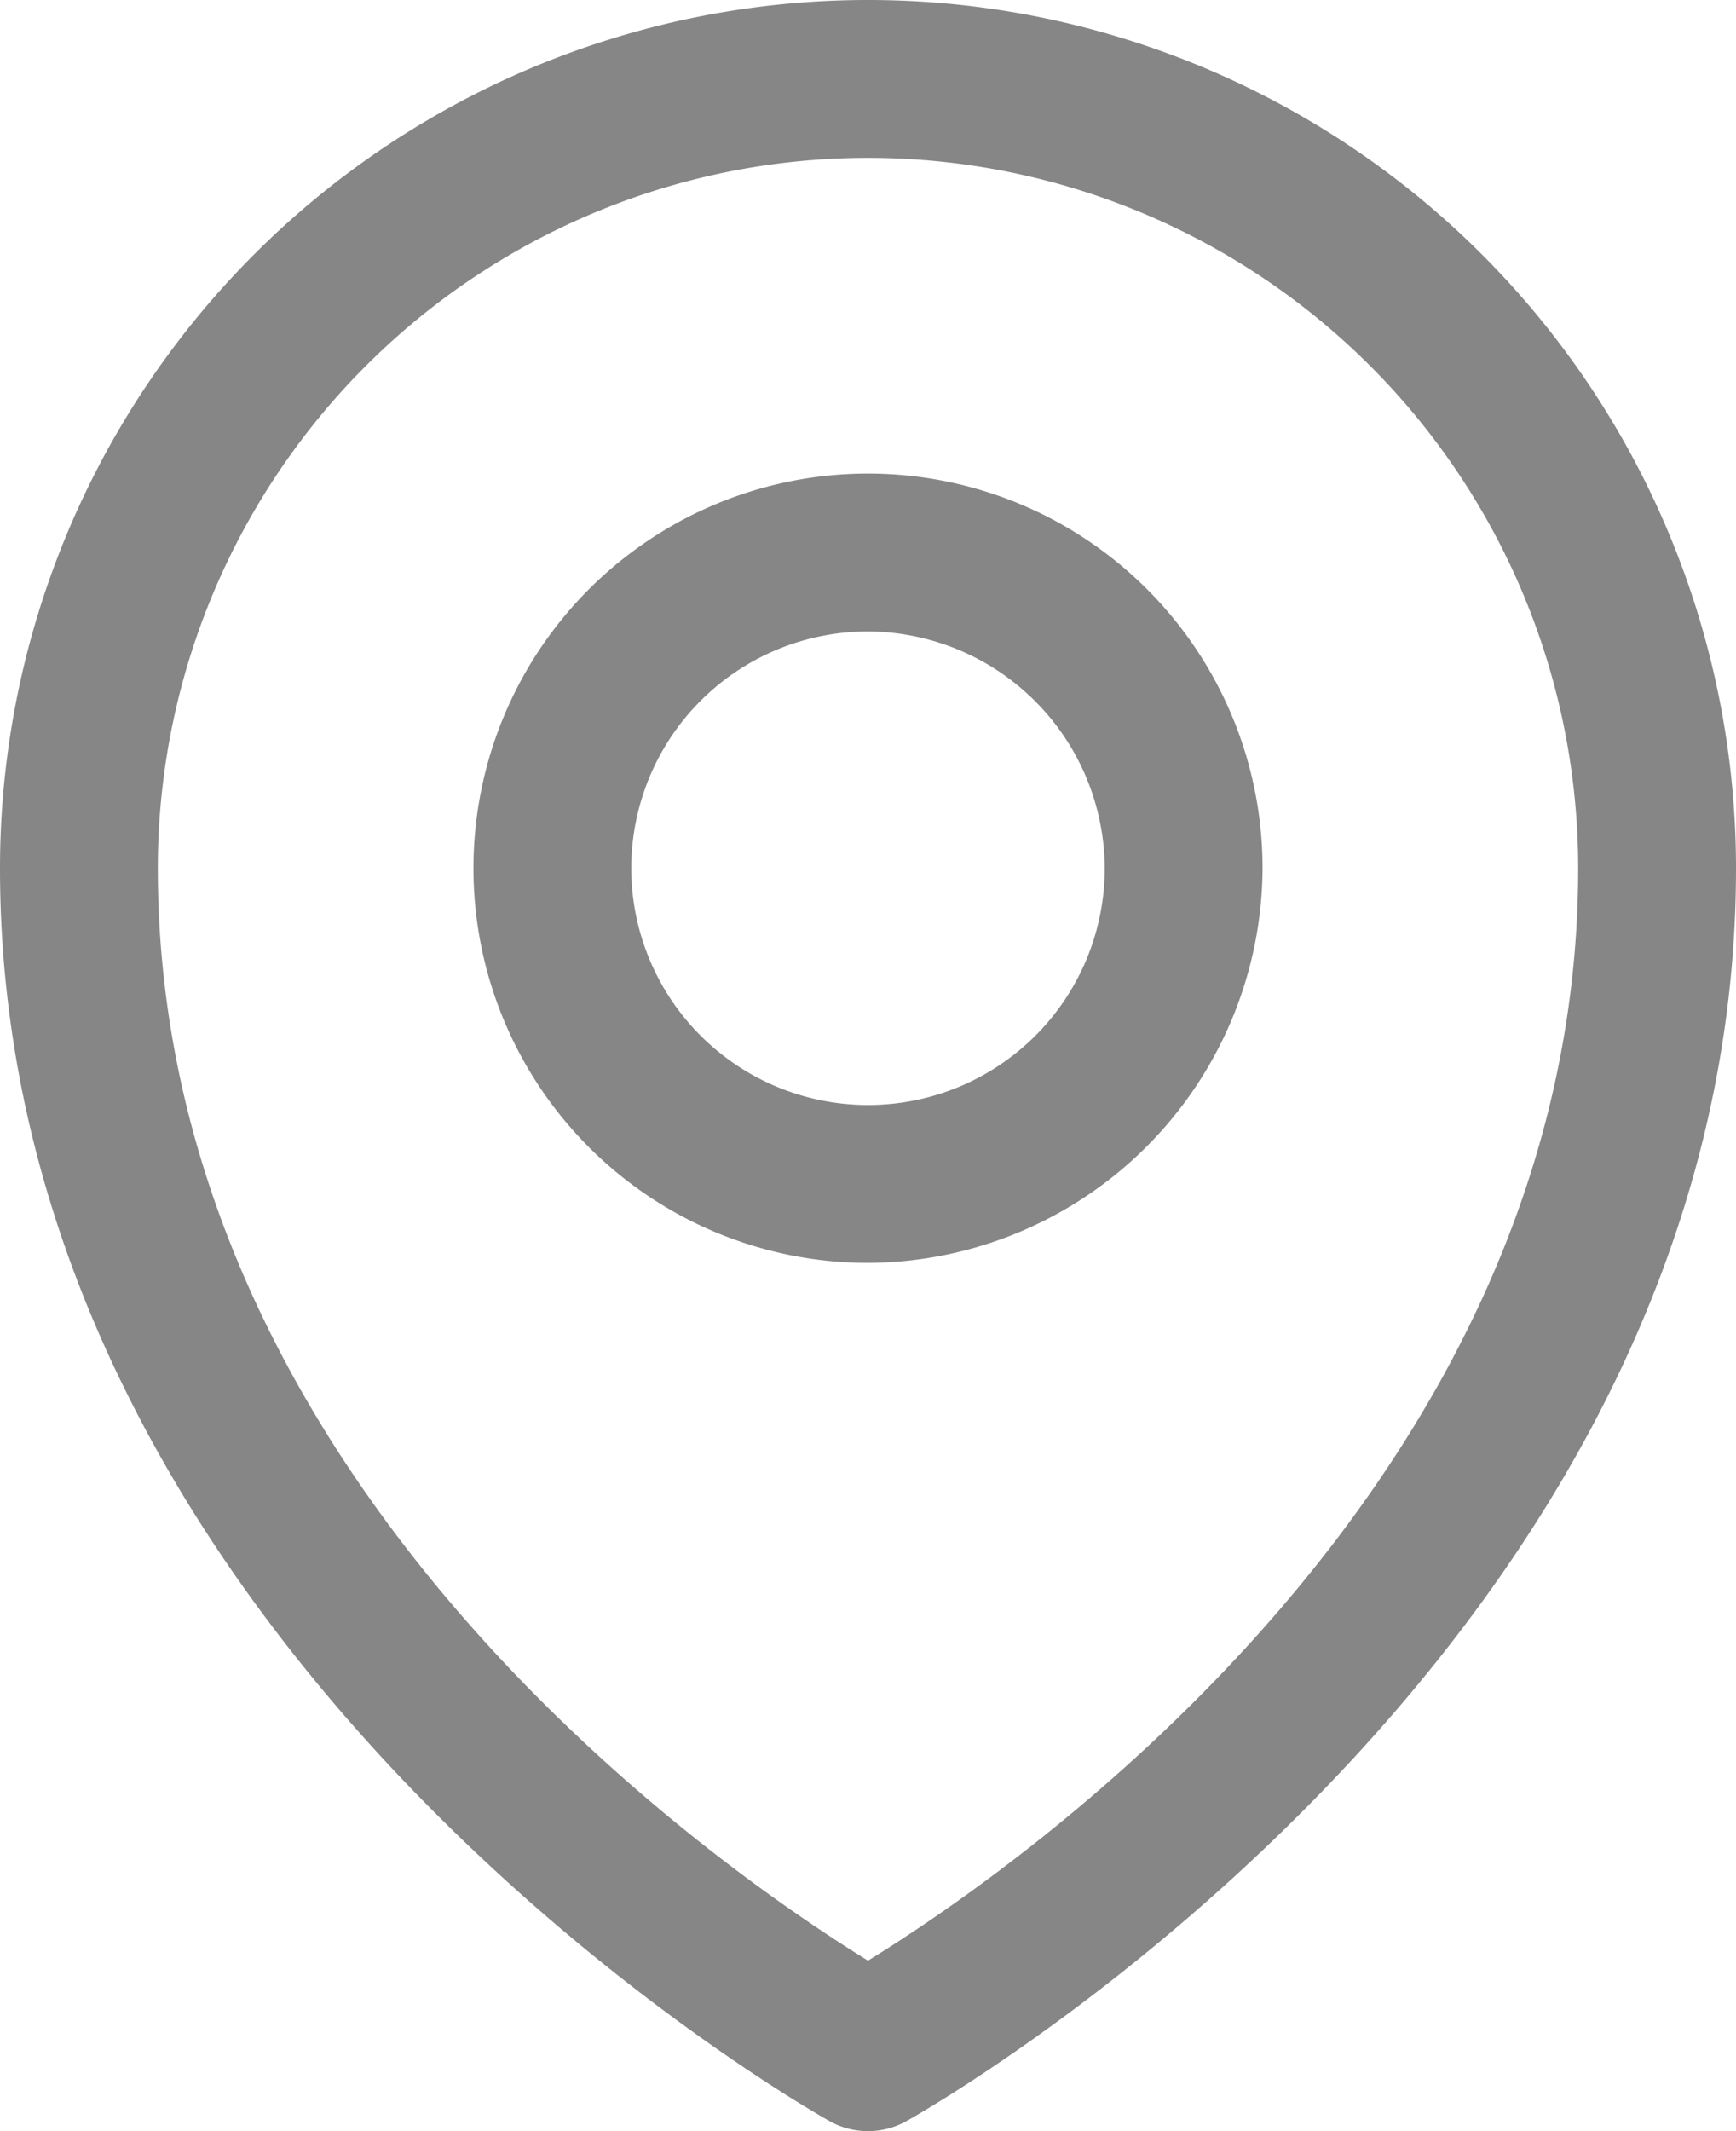 <svg xmlns="http://www.w3.org/2000/svg" width="16.5" height="20.25" viewBox="0 0 16.5 20.25">
  <g id="location" transform="translate(-3.75 -2.25)">
    <path id="Path_1" data-name="Path 1" d="M15.75,10.5A3.75,3.75,0,1,0,12,14.25,3.768,3.768,0,0,0,15.75,10.5Zm-1.5,0A2.25,2.25,0,1,1,12,8.25,2.261,2.261,0,0,1,14.25,10.5Z" fill="#858685" fill-rule="evenodd"/>
    <path id="Path_2" data-name="Path 2" d="M20.25,10.5a8.25,8.25,0,0,0-16.5,0c0,7.545,7.89,11.908,7.89,11.908a.749.749,0,0,0,.72,0S20.25,18.045,20.25,10.5Zm-1.5,0c0,5.82-5.3,9.487-6.75,10.38-1.446-.892-6.75-4.56-6.75-10.38a6.75,6.75,0,0,1,13.5,0Z" fill="#858685" fill-rule="evenodd"/>
  </g>
</svg>
